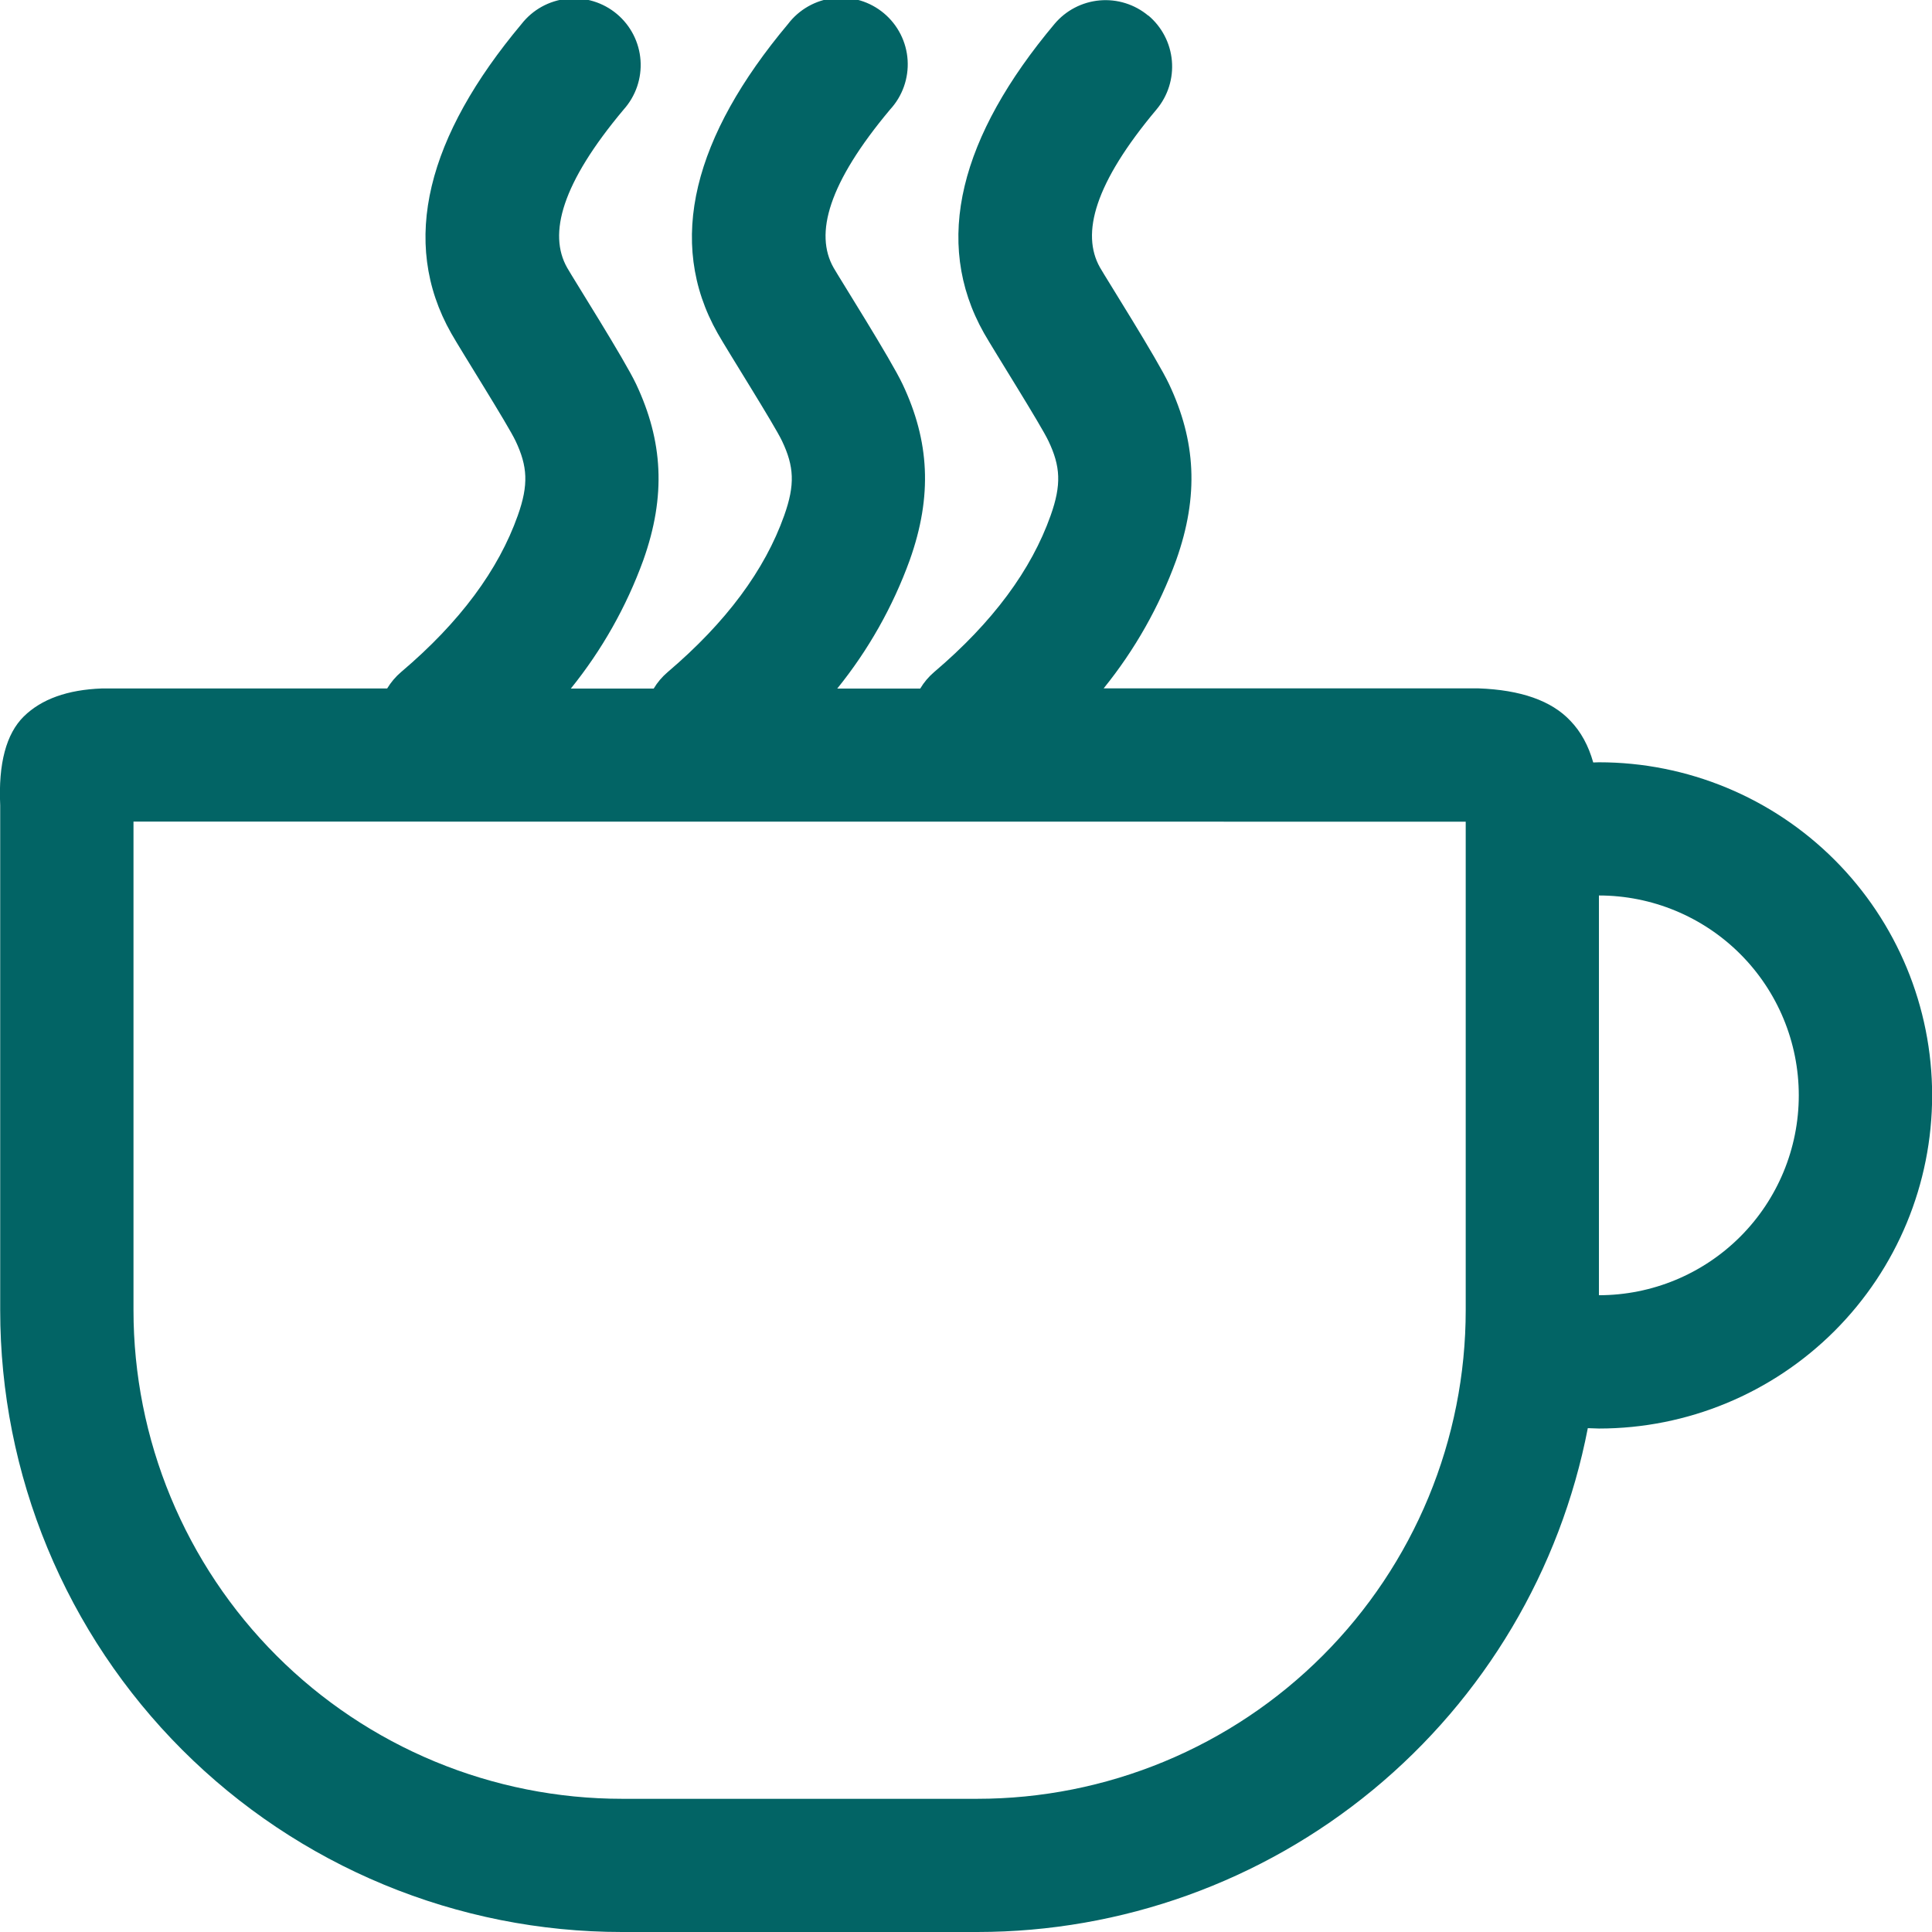 <svg xmlns="http://www.w3.org/2000/svg" width="86" height="86" viewBox="0 0 86 86" fill="none"><g id="uiw:coffee" clip-path="url(#clip0_45_317)"><path id="Vector" d="M5.942 36.572V58.321C5.942 61.177 6.504 64.005 7.597 66.644C8.689 69.283 10.291 71.68 12.31 73.7C14.329 75.72 16.727 77.322 19.365 78.415C22.004 79.508 24.832 80.071 27.688 80.071H43.499C46.355 80.071 49.183 79.508 51.821 78.415C54.46 77.322 56.857 75.72 58.876 73.7C60.896 71.68 62.497 69.283 63.59 66.644C64.682 64.005 65.244 61.177 65.244 58.321V36.576L5.942 36.572ZM51.114 0.688C51.717 1.193 52.095 1.918 52.164 2.701C52.234 3.485 51.989 4.265 51.484 4.868C48.723 8.157 48.113 10.402 48.964 11.907C49.231 12.376 51.514 15.983 52.038 17.097C53.225 19.613 53.38 22.051 52.357 24.932C51.604 27.001 50.513 28.931 49.127 30.642H65.816C67.695 30.711 69.058 31.188 69.901 32.083C70.374 32.573 70.709 33.192 70.92 33.94L71.178 33.932C75.111 33.932 78.882 35.494 81.663 38.275C84.444 41.056 86.006 44.827 86.006 48.76C86.006 52.693 84.444 56.465 81.663 59.245C78.882 62.026 75.111 63.589 71.178 63.589L70.679 63.572C69.459 69.884 66.079 75.575 61.12 79.668C56.161 83.76 49.933 85.999 43.503 86H27.683C24.049 86 20.45 85.284 17.092 83.893C13.734 82.502 10.683 80.463 8.113 77.893C5.543 75.323 3.504 72.271 2.114 68.913C0.723 65.555 0.008 61.956 0.009 58.321V35.849C-0.077 33.987 0.275 32.667 1.058 31.893C1.845 31.119 3.006 30.702 4.536 30.646H17.234C17.4 30.371 17.609 30.124 17.854 29.915C20.477 27.692 22.188 25.37 23.048 22.949C23.538 21.573 23.482 20.756 22.953 19.634C22.618 18.92 20.507 15.584 20.085 14.835C17.767 10.742 19.045 6.046 23.216 1.067C23.461 0.753 23.767 0.492 24.115 0.299C24.463 0.107 24.847 -0.014 25.242 -0.056C25.638 -0.097 26.038 -0.059 26.419 0.058C26.8 0.174 27.153 0.366 27.458 0.621C27.763 0.877 28.014 1.191 28.195 1.546C28.376 1.9 28.484 2.288 28.512 2.685C28.54 3.082 28.488 3.48 28.359 3.857C28.23 4.233 28.026 4.58 27.761 4.876C25 8.166 24.394 10.411 25.245 11.916C25.508 12.384 27.795 15.992 28.32 17.106C29.502 19.621 29.661 22.059 28.634 24.94C27.882 27.009 26.792 28.939 25.409 30.651H29.098C29.263 30.375 29.473 30.128 29.717 29.92C32.336 27.692 34.047 25.37 34.907 22.949C35.398 21.573 35.346 20.756 34.813 19.634C34.477 18.92 32.366 15.584 31.945 14.835C29.627 10.742 30.904 6.046 35.079 1.067C35.322 0.747 35.628 0.481 35.977 0.283C36.327 0.085 36.712 -0.04 37.111 -0.085C37.51 -0.129 37.914 -0.092 38.298 0.024C38.683 0.14 39.039 0.333 39.347 0.591C39.655 0.849 39.907 1.167 40.088 1.525C40.269 1.883 40.376 2.275 40.401 2.675C40.426 3.076 40.37 3.478 40.236 3.856C40.102 4.234 39.892 4.581 39.62 4.876C36.864 8.166 36.253 10.411 37.105 11.916C37.371 12.384 39.654 15.992 40.179 17.106C41.366 19.621 41.521 22.059 40.493 24.94C39.742 27.009 38.652 28.939 37.268 30.651H40.962C41.126 30.375 41.334 30.128 41.577 29.92C44.2 27.692 45.907 25.37 46.767 22.949C47.257 21.573 47.205 20.756 46.672 19.634C46.337 18.92 44.23 15.584 43.804 14.835C41.491 10.742 42.763 6.046 46.939 1.067C47.444 0.465 48.167 0.088 48.95 0.018C49.733 -0.051 50.511 0.193 51.114 0.697V0.688ZM71.174 39.861V57.655C73.533 57.655 75.796 56.717 77.464 55.049C79.133 53.38 80.07 51.117 80.07 48.758C80.07 46.398 79.133 44.136 77.464 42.467C75.796 40.799 73.533 39.861 71.174 39.861Z" fill="#026465"></path></g><defs><clipPath id="clip0_45_317"><rect width="86" height="86" fill="white"></rect></clipPath></defs></svg>